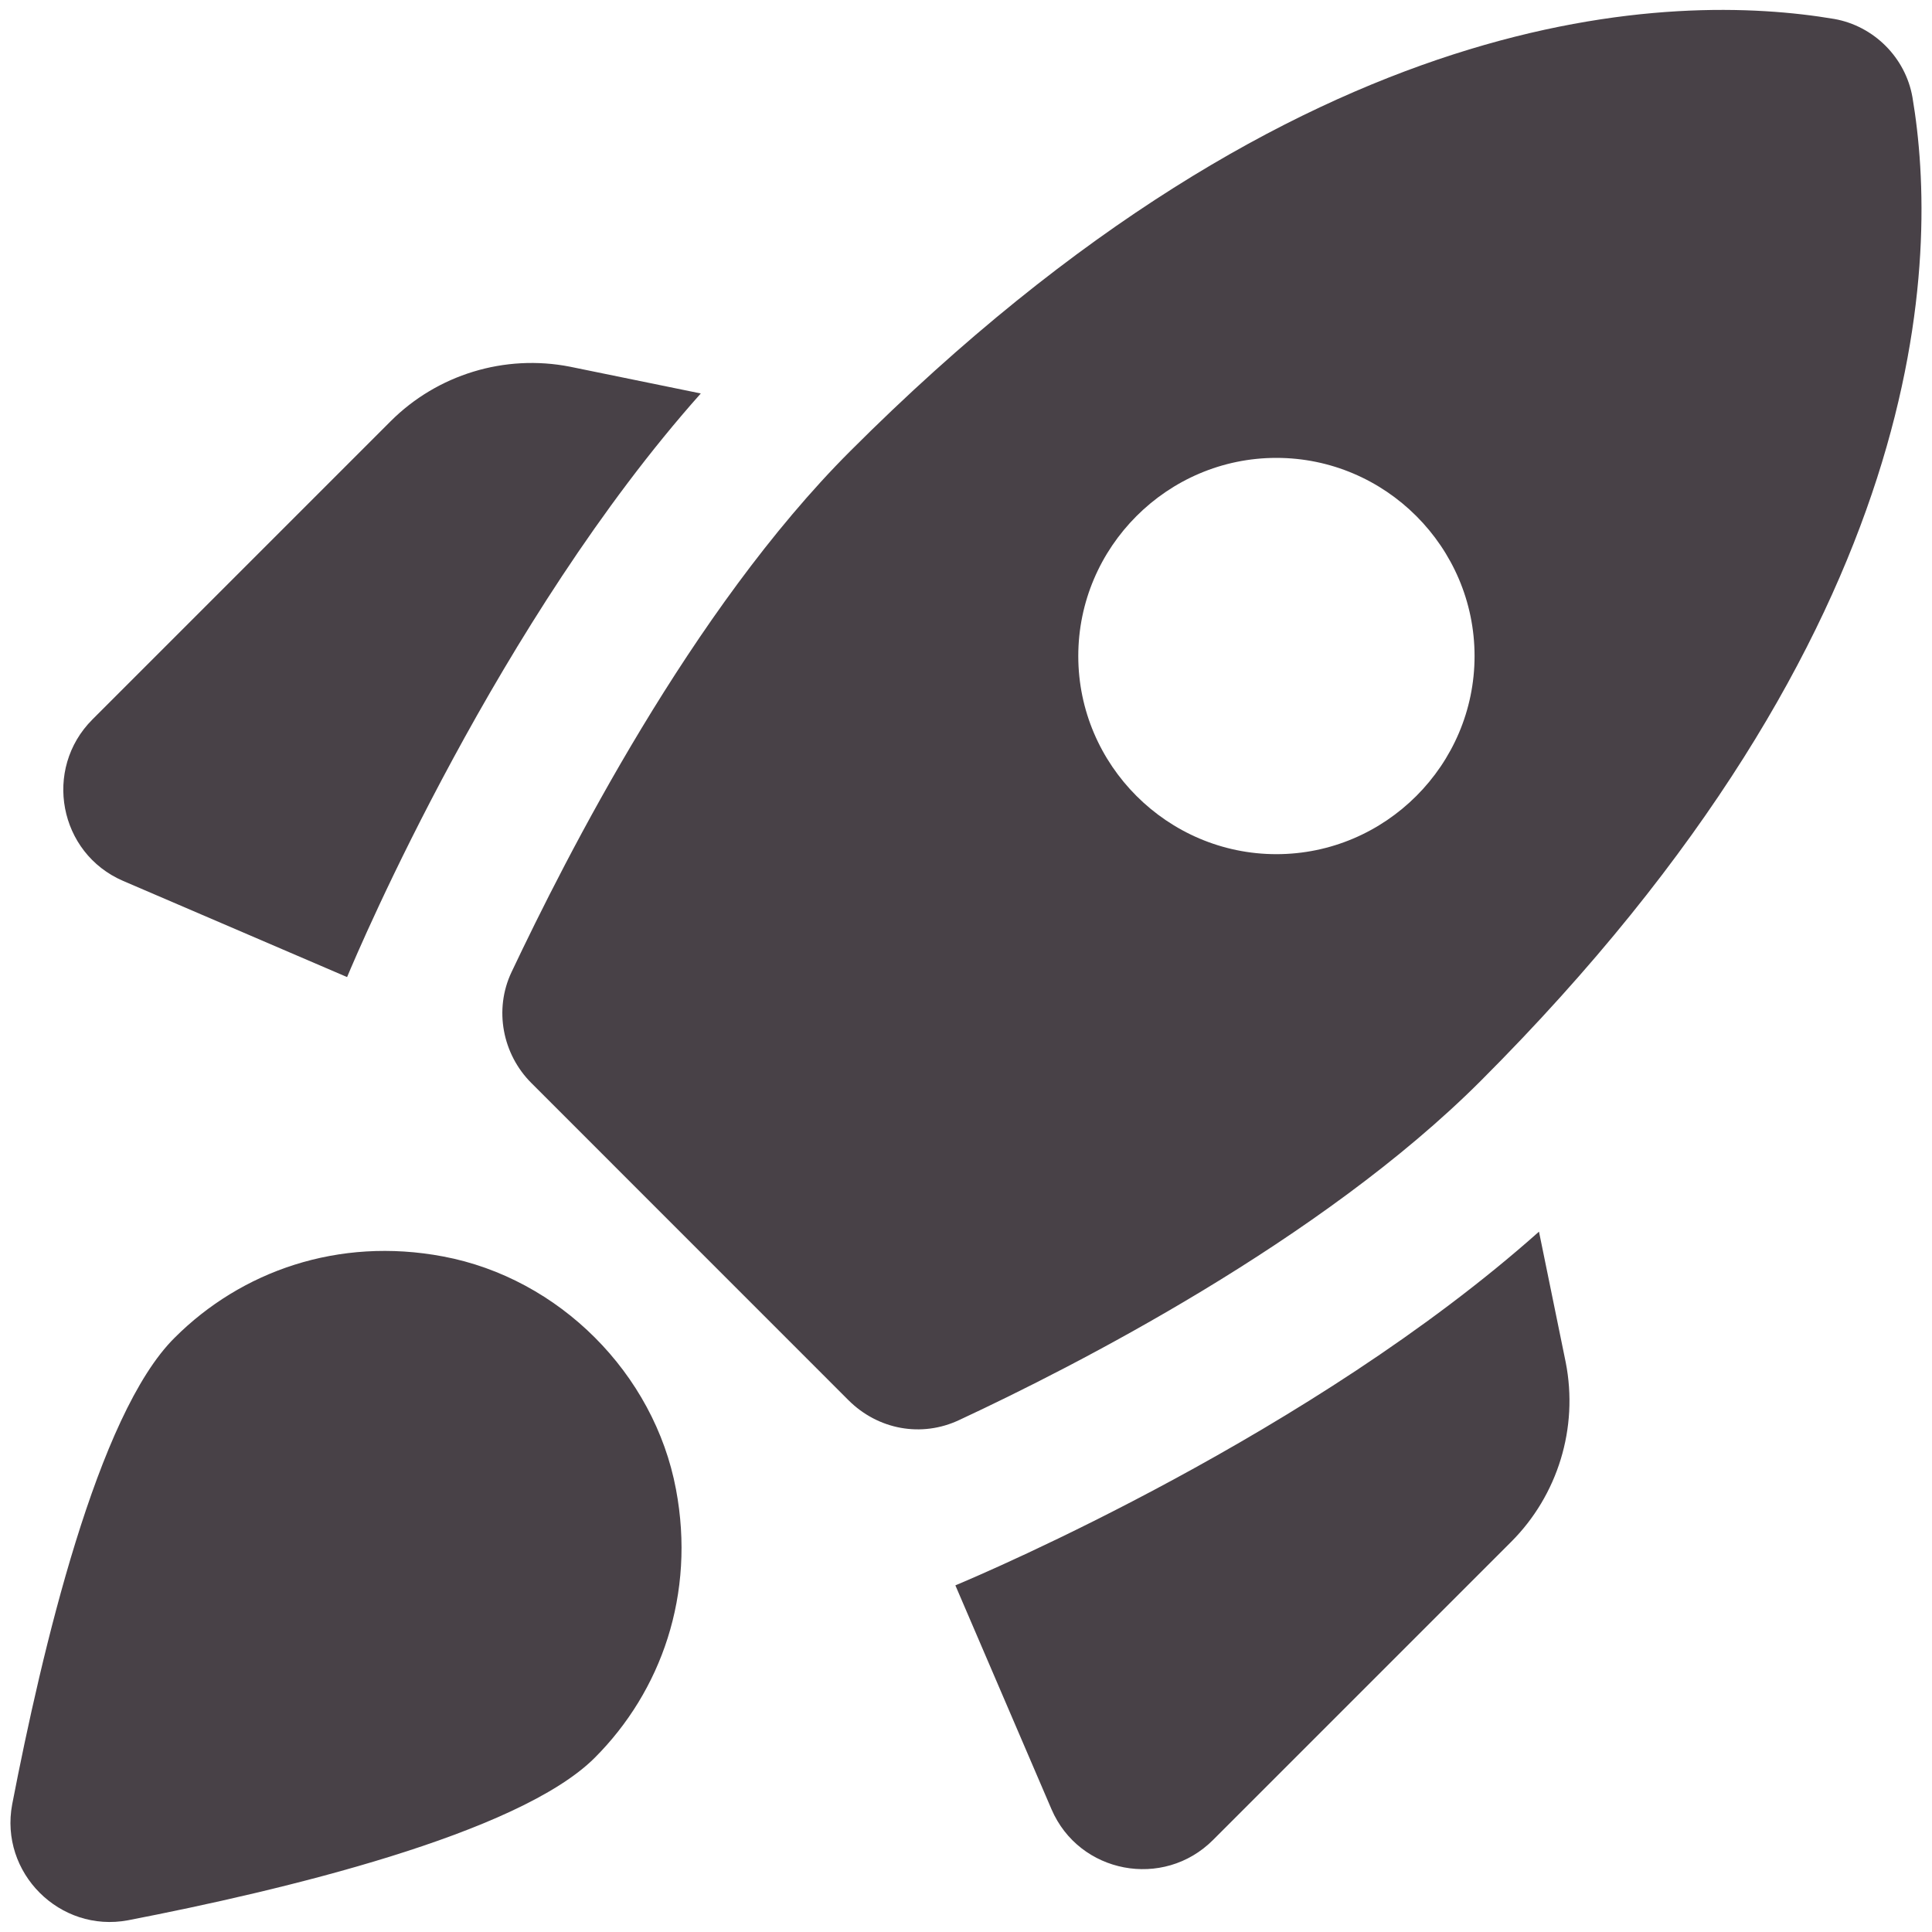 <svg width="26" height="26" viewBox="0 0 26 26" fill="none" xmlns="http://www.w3.org/2000/svg">
<path d="M9.431 5.295C6.711 8.349 4.844 12.735 4.671 13.149L1.657 11.855C0.791 11.482 0.577 10.349 1.244 9.682L5.257 5.669C5.884 5.042 6.791 4.762 7.671 4.935L9.431 5.295ZM11.417 18.842C11.817 19.242 12.404 19.349 12.911 19.109C14.457 18.389 17.777 16.695 19.924 14.549C26.044 8.429 26.097 3.442 25.737 1.309C25.644 0.775 25.217 0.349 24.684 0.255C22.551 -0.105 17.564 -0.051 11.444 6.069C9.297 8.215 7.617 11.535 6.884 13.082C6.644 13.589 6.764 14.189 7.151 14.575L11.417 18.842ZM20.711 16.575C17.657 19.295 13.271 21.162 12.857 21.335L14.151 24.349C14.524 25.215 15.657 25.429 16.324 24.762L20.337 20.749C20.964 20.122 21.244 19.215 21.071 18.335L20.711 16.575ZM9.097 20.042C9.364 21.455 8.897 22.762 8.004 23.655C6.977 24.682 3.791 25.442 1.724 25.842C0.804 26.015 -0.009 25.202 0.164 24.282C0.564 22.215 1.311 19.029 2.351 18.002C3.244 17.109 4.551 16.642 5.964 16.909C7.524 17.202 8.804 18.482 9.097 20.042ZM14.511 8.829C14.511 7.362 15.711 6.162 17.177 6.162C18.644 6.162 19.844 7.362 19.844 8.829C19.844 10.295 18.644 11.495 17.177 11.495C15.711 11.495 14.511 10.295 14.511 8.829Z" fill="#484147"/>
</svg>
